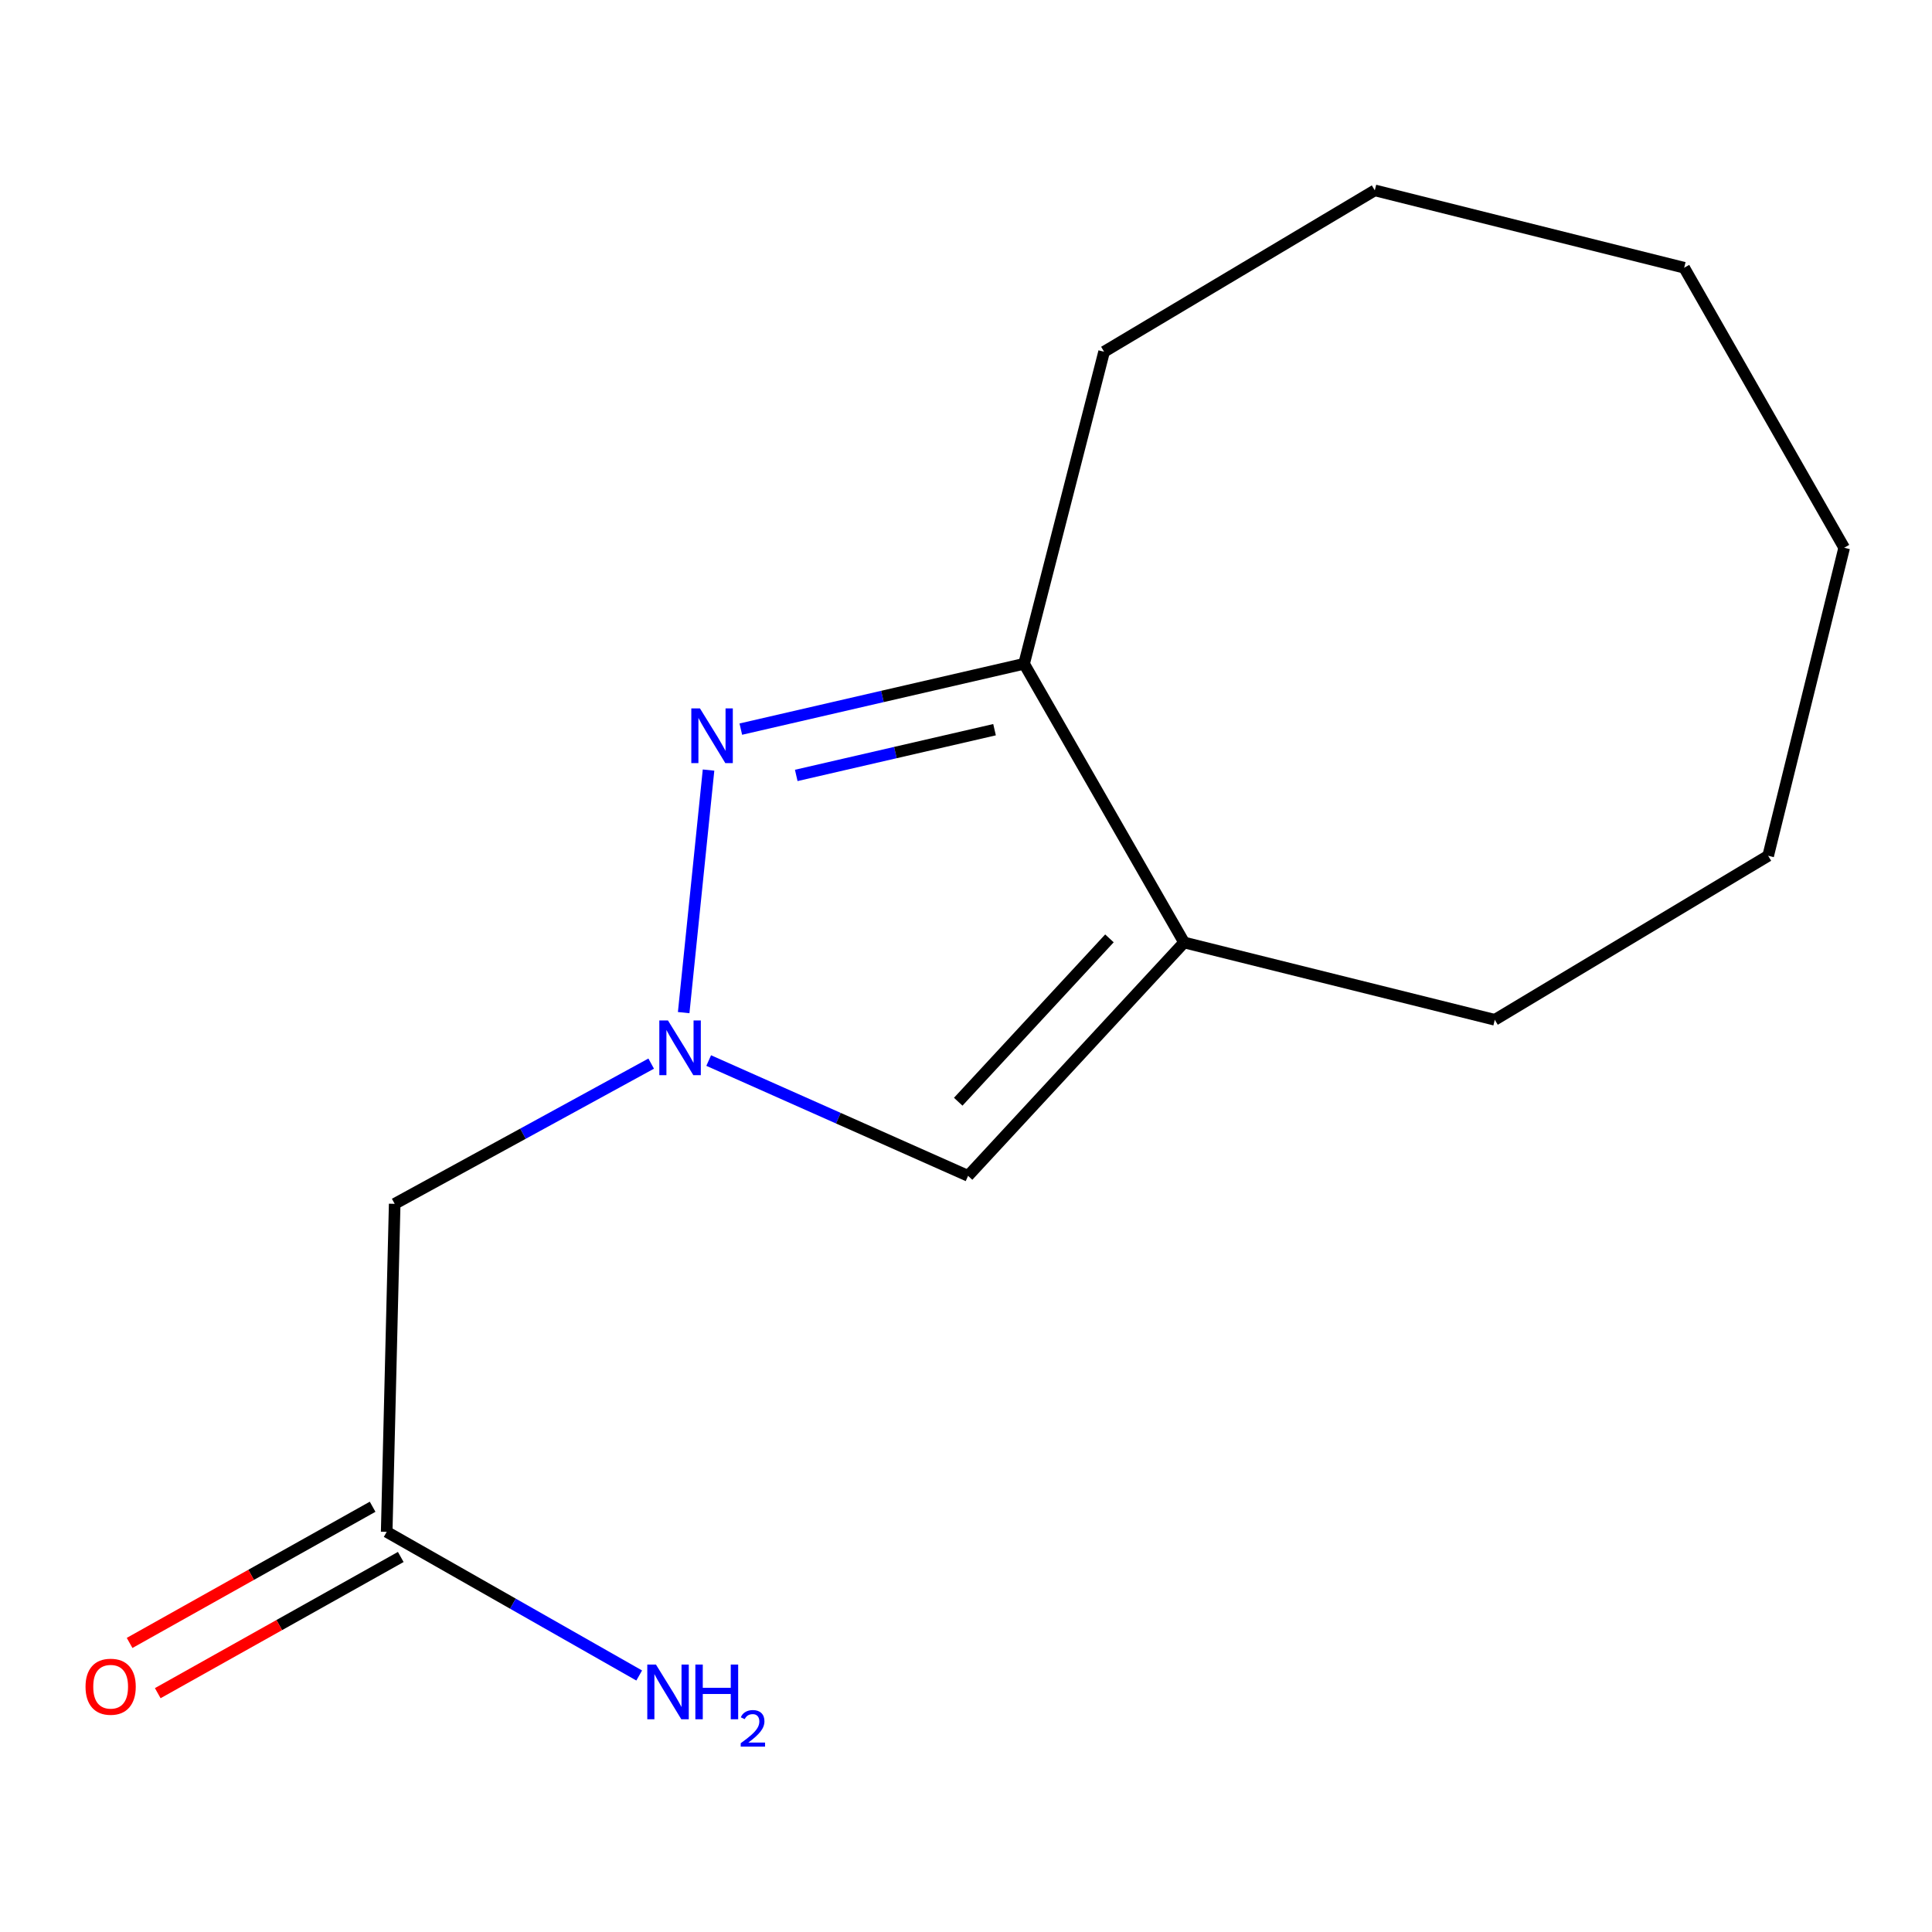 <?xml version='1.0' encoding='iso-8859-1'?>
<svg version='1.1' baseProfile='full'
              xmlns='http://www.w3.org/2000/svg'
                      xmlns:rdkit='http://www.rdkit.org/xml'
                      xmlns:xlink='http://www.w3.org/1999/xlink'
                  xml:space='preserve'
width='1000px' height='1000px' viewBox='0 0 1000 1000'>
<!-- END OF HEADER -->
<rect style='opacity:1.0;fill:#FFFFFF;stroke:none' width='1000' height='1000' x='0' y='0'> </rect>
<path class='bond-0' d='M 353.87,524.131 L 366.739,398.589' style='fill:none;fill-rule:evenodd;stroke:#0000FF;stroke-width:6px;stroke-linecap:butt;stroke-linejoin:miter;stroke-opacity:1' />
<path class='bond-2' d='M 366.82,548.937 L 433.947,578.776' style='fill:none;fill-rule:evenodd;stroke:#0000FF;stroke-width:6px;stroke-linecap:butt;stroke-linejoin:miter;stroke-opacity:1' />
<path class='bond-2' d='M 433.947,578.776 L 501.073,608.615' style='fill:none;fill-rule:evenodd;stroke:#000000;stroke-width:6px;stroke-linecap:butt;stroke-linejoin:miter;stroke-opacity:1' />
<path class='bond-4' d='M 337.053,550.522 L 270.671,586.813' style='fill:none;fill-rule:evenodd;stroke:#0000FF;stroke-width:6px;stroke-linecap:butt;stroke-linejoin:miter;stroke-opacity:1' />
<path class='bond-4' d='M 270.671,586.813 L 204.289,623.103' style='fill:none;fill-rule:evenodd;stroke:#000000;stroke-width:6px;stroke-linecap:butt;stroke-linejoin:miter;stroke-opacity:1' />
<path class='bond-3' d='M 383.444,377.394 L 456.755,360.483' style='fill:none;fill-rule:evenodd;stroke:#0000FF;stroke-width:6px;stroke-linecap:butt;stroke-linejoin:miter;stroke-opacity:1' />
<path class='bond-3' d='M 456.755,360.483 L 530.066,343.572' style='fill:none;fill-rule:evenodd;stroke:#000000;stroke-width:6px;stroke-linecap:butt;stroke-linejoin:miter;stroke-opacity:1' />
<path class='bond-3' d='M 412.136,401.362 L 463.454,389.525' style='fill:none;fill-rule:evenodd;stroke:#0000FF;stroke-width:6px;stroke-linecap:butt;stroke-linejoin:miter;stroke-opacity:1' />
<path class='bond-3' d='M 463.454,389.525 L 514.772,377.687' style='fill:none;fill-rule:evenodd;stroke:#000000;stroke-width:6px;stroke-linecap:butt;stroke-linejoin:miter;stroke-opacity:1' />
<path class='bond-1' d='M 612.889,487.825 L 501.073,608.615' style='fill:none;fill-rule:evenodd;stroke:#000000;stroke-width:6px;stroke-linecap:butt;stroke-linejoin:miter;stroke-opacity:1' />
<path class='bond-1' d='M 574.245,485.697 L 495.974,570.25' style='fill:none;fill-rule:evenodd;stroke:#000000;stroke-width:6px;stroke-linecap:butt;stroke-linejoin:miter;stroke-opacity:1' />
<path class='bond-8' d='M 612.889,487.825 L 773.7,527.845' style='fill:none;fill-rule:evenodd;stroke:#000000;stroke-width:6px;stroke-linecap:butt;stroke-linejoin:miter;stroke-opacity:1' />
<path class='bond-14' d='M 612.889,487.825 L 530.066,343.572' style='fill:none;fill-rule:evenodd;stroke:#000000;stroke-width:6px;stroke-linecap:butt;stroke-linejoin:miter;stroke-opacity:1' />
<path class='bond-9' d='M 530.066,343.572 L 571.478,182.066' style='fill:none;fill-rule:evenodd;stroke:#000000;stroke-width:6px;stroke-linecap:butt;stroke-linejoin:miter;stroke-opacity:1' />
<path class='bond-5' d='M 204.289,623.103 L 200.149,792.888' style='fill:none;fill-rule:evenodd;stroke:#000000;stroke-width:6px;stroke-linecap:butt;stroke-linejoin:miter;stroke-opacity:1' />
<path class='bond-6' d='M 192.864,779.889 L 129.972,815.135' style='fill:none;fill-rule:evenodd;stroke:#000000;stroke-width:6px;stroke-linecap:butt;stroke-linejoin:miter;stroke-opacity:1' />
<path class='bond-6' d='M 129.972,815.135 L 67.08,850.382' style='fill:none;fill-rule:evenodd;stroke:#FF0000;stroke-width:6px;stroke-linecap:butt;stroke-linejoin:miter;stroke-opacity:1' />
<path class='bond-6' d='M 207.435,805.888 L 144.543,841.135' style='fill:none;fill-rule:evenodd;stroke:#000000;stroke-width:6px;stroke-linecap:butt;stroke-linejoin:miter;stroke-opacity:1' />
<path class='bond-6' d='M 144.543,841.135 L 81.651,876.382' style='fill:none;fill-rule:evenodd;stroke:#FF0000;stroke-width:6px;stroke-linecap:butt;stroke-linejoin:miter;stroke-opacity:1' />
<path class='bond-7' d='M 200.149,792.888 L 265.498,830.062' style='fill:none;fill-rule:evenodd;stroke:#000000;stroke-width:6px;stroke-linecap:butt;stroke-linejoin:miter;stroke-opacity:1' />
<path class='bond-7' d='M 265.498,830.062 L 330.848,867.236' style='fill:none;fill-rule:evenodd;stroke:#0000FF;stroke-width:6px;stroke-linecap:butt;stroke-linejoin:miter;stroke-opacity:1' />
<path class='bond-10' d='M 773.7,527.845 L 915.204,442.953' style='fill:none;fill-rule:evenodd;stroke:#000000;stroke-width:6px;stroke-linecap:butt;stroke-linejoin:miter;stroke-opacity:1' />
<path class='bond-11' d='M 571.478,182.066 L 711.591,98.531' style='fill:none;fill-rule:evenodd;stroke:#000000;stroke-width:6px;stroke-linecap:butt;stroke-linejoin:miter;stroke-opacity:1' />
<path class='bond-13' d='M 915.204,442.953 L 954.545,283.516' style='fill:none;fill-rule:evenodd;stroke:#000000;stroke-width:6px;stroke-linecap:butt;stroke-linejoin:miter;stroke-opacity:1' />
<path class='bond-12' d='M 711.591,98.531 L 871.723,138.585' style='fill:none;fill-rule:evenodd;stroke:#000000;stroke-width:6px;stroke-linecap:butt;stroke-linejoin:miter;stroke-opacity:1' />
<path class='bond-15' d='M 871.723,138.585 L 954.545,283.516' style='fill:none;fill-rule:evenodd;stroke:#000000;stroke-width:6px;stroke-linecap:butt;stroke-linejoin:miter;stroke-opacity:1' />
<path  class='atom-0' d='M 345.742 528.19
L 355.022 543.19
Q 355.942 544.67, 357.422 547.35
Q 358.902 550.03, 358.982 550.19
L 358.982 528.19
L 362.742 528.19
L 362.742 556.51
L 358.862 556.51
L 348.902 540.11
Q 347.742 538.19, 346.502 535.99
Q 345.302 533.79, 344.942 533.11
L 344.942 556.51
L 341.262 556.51
L 341.262 528.19
L 345.742 528.19
' fill='#0000FF'/>
<path  class='atom-1' d='M 362.3 366.667
L 371.58 381.667
Q 372.5 383.147, 373.98 385.827
Q 375.46 388.507, 375.54 388.667
L 375.54 366.667
L 379.3 366.667
L 379.3 394.987
L 375.42 394.987
L 365.46 378.587
Q 364.3 376.667, 363.06 374.467
Q 361.86 372.267, 361.5 371.587
L 361.5 394.987
L 357.82 394.987
L 357.82 366.667
L 362.3 366.667
' fill='#0000FF'/>
<path  class='atom-7' d='M 44.271 873.043
Q 44.271 866.243, 47.631 862.443
Q 50.991 858.643, 57.271 858.643
Q 63.551 858.643, 66.911 862.443
Q 70.271 866.243, 70.271 873.043
Q 70.271 879.923, 66.871 883.843
Q 63.471 887.723, 57.271 887.723
Q 51.031 887.723, 47.631 883.843
Q 44.271 879.963, 44.271 873.043
M 57.271 884.523
Q 61.591 884.523, 63.911 881.643
Q 66.271 878.723, 66.271 873.043
Q 66.271 867.483, 63.911 864.683
Q 61.591 861.843, 57.271 861.843
Q 52.951 861.843, 50.591 864.643
Q 48.271 867.443, 48.271 873.043
Q 48.271 878.763, 50.591 881.643
Q 52.951 884.523, 57.271 884.523
' fill='#FF0000'/>
<path  class='atom-8' d='M 339.516 861.568
L 348.796 876.568
Q 349.716 878.048, 351.196 880.728
Q 352.676 883.408, 352.756 883.568
L 352.756 861.568
L 356.516 861.568
L 356.516 889.888
L 352.636 889.888
L 342.676 873.488
Q 341.516 871.568, 340.276 869.368
Q 339.076 867.168, 338.716 866.488
L 338.716 889.888
L 335.036 889.888
L 335.036 861.568
L 339.516 861.568
' fill='#0000FF'/>
<path  class='atom-8' d='M 359.916 861.568
L 363.756 861.568
L 363.756 873.608
L 378.236 873.608
L 378.236 861.568
L 382.076 861.568
L 382.076 889.888
L 378.236 889.888
L 378.236 876.808
L 363.756 876.808
L 363.756 889.888
L 359.916 889.888
L 359.916 861.568
' fill='#0000FF'/>
<path  class='atom-8' d='M 383.449 888.894
Q 384.135 887.125, 385.772 886.148
Q 387.409 885.145, 389.679 885.145
Q 392.504 885.145, 394.088 886.676
Q 395.672 888.208, 395.672 890.927
Q 395.672 893.699, 393.613 896.286
Q 391.58 898.873, 387.356 901.936
L 395.989 901.936
L 395.989 904.048
L 383.396 904.048
L 383.396 902.279
Q 386.881 899.797, 388.94 897.949
Q 391.026 896.101, 392.029 894.438
Q 393.032 892.775, 393.032 891.059
Q 393.032 889.264, 392.135 888.26
Q 391.237 887.257, 389.679 887.257
Q 388.175 887.257, 387.171 887.864
Q 386.168 888.472, 385.455 889.818
L 383.449 888.894
' fill='#0000FF'/>
</svg>
